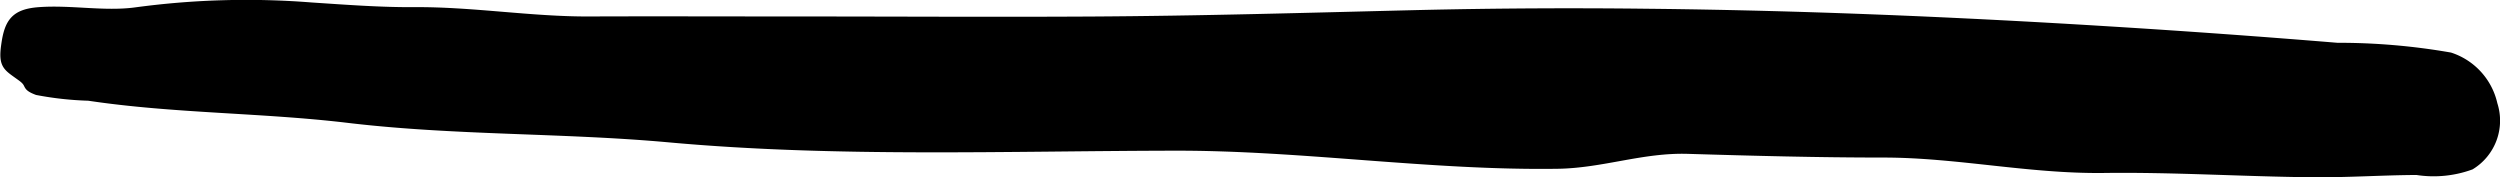 <?xml version="1.0" encoding="UTF-8"?>
<svg xmlns="http://www.w3.org/2000/svg"
     version="1.1"
     width="15.781mm"
     height="1.119mm"
     viewBox="0 0 44.734 3.173">
   <defs>
      <style type="text/css"><![CDATA[
      .a {
        stroke: #000;
        stroke-miterlimit: 10;
        stroke-width: 0.15px;
        fill-rule: evenodd;
      }
    ]]></style>
   </defs>
   <path class="a"
         d="M44.621,1.867a.944.944,0,0,1-.404,1.097,1.945,1.945,0,0,1-.966.093c-.626.003-1.249.047-1.875.041-1.244-.013-2.484-.093-3.726-.077-1.335.017-2.623-.276-3.949-.276-1.164,0-2.328-.031-3.492-.066-.825-.025-1.532.255-2.336.267-2.282.033-4.562-.328-6.846-.324-3.006.005-6.06.123-9.051-.148-1.915-.174-3.838-.121-5.757-.35-1.54-.183-3.114-.167-4.64-.396a5.775,5.775,0,0,1-.921-.101c-.232-.088-.099-.109-.273-.24-.261-.193-.35-.202-.295-.584C.147.394.263.235.692.203c.568-.042,1.164.079,1.727.004A14.737,14.737,0,0,1,5.565.119c.624.041,1.227.088,1.858.084,1.034-.006,2.069.17,3.108.167,1.244-.005,2.488,0,3.732,0,1.75,0,3.5.011,5.251.001,1.966-.011,3.896-.068,5.863-.116Q27.445.207,29.513.232c2.728.029,5.456.144,8.18.312q2.068.127,4.135.297a11.557,11.557,0,0,1,2.019.173A1.165,1.165,0,0,1,44.621,1.867Z"/>
</svg>
